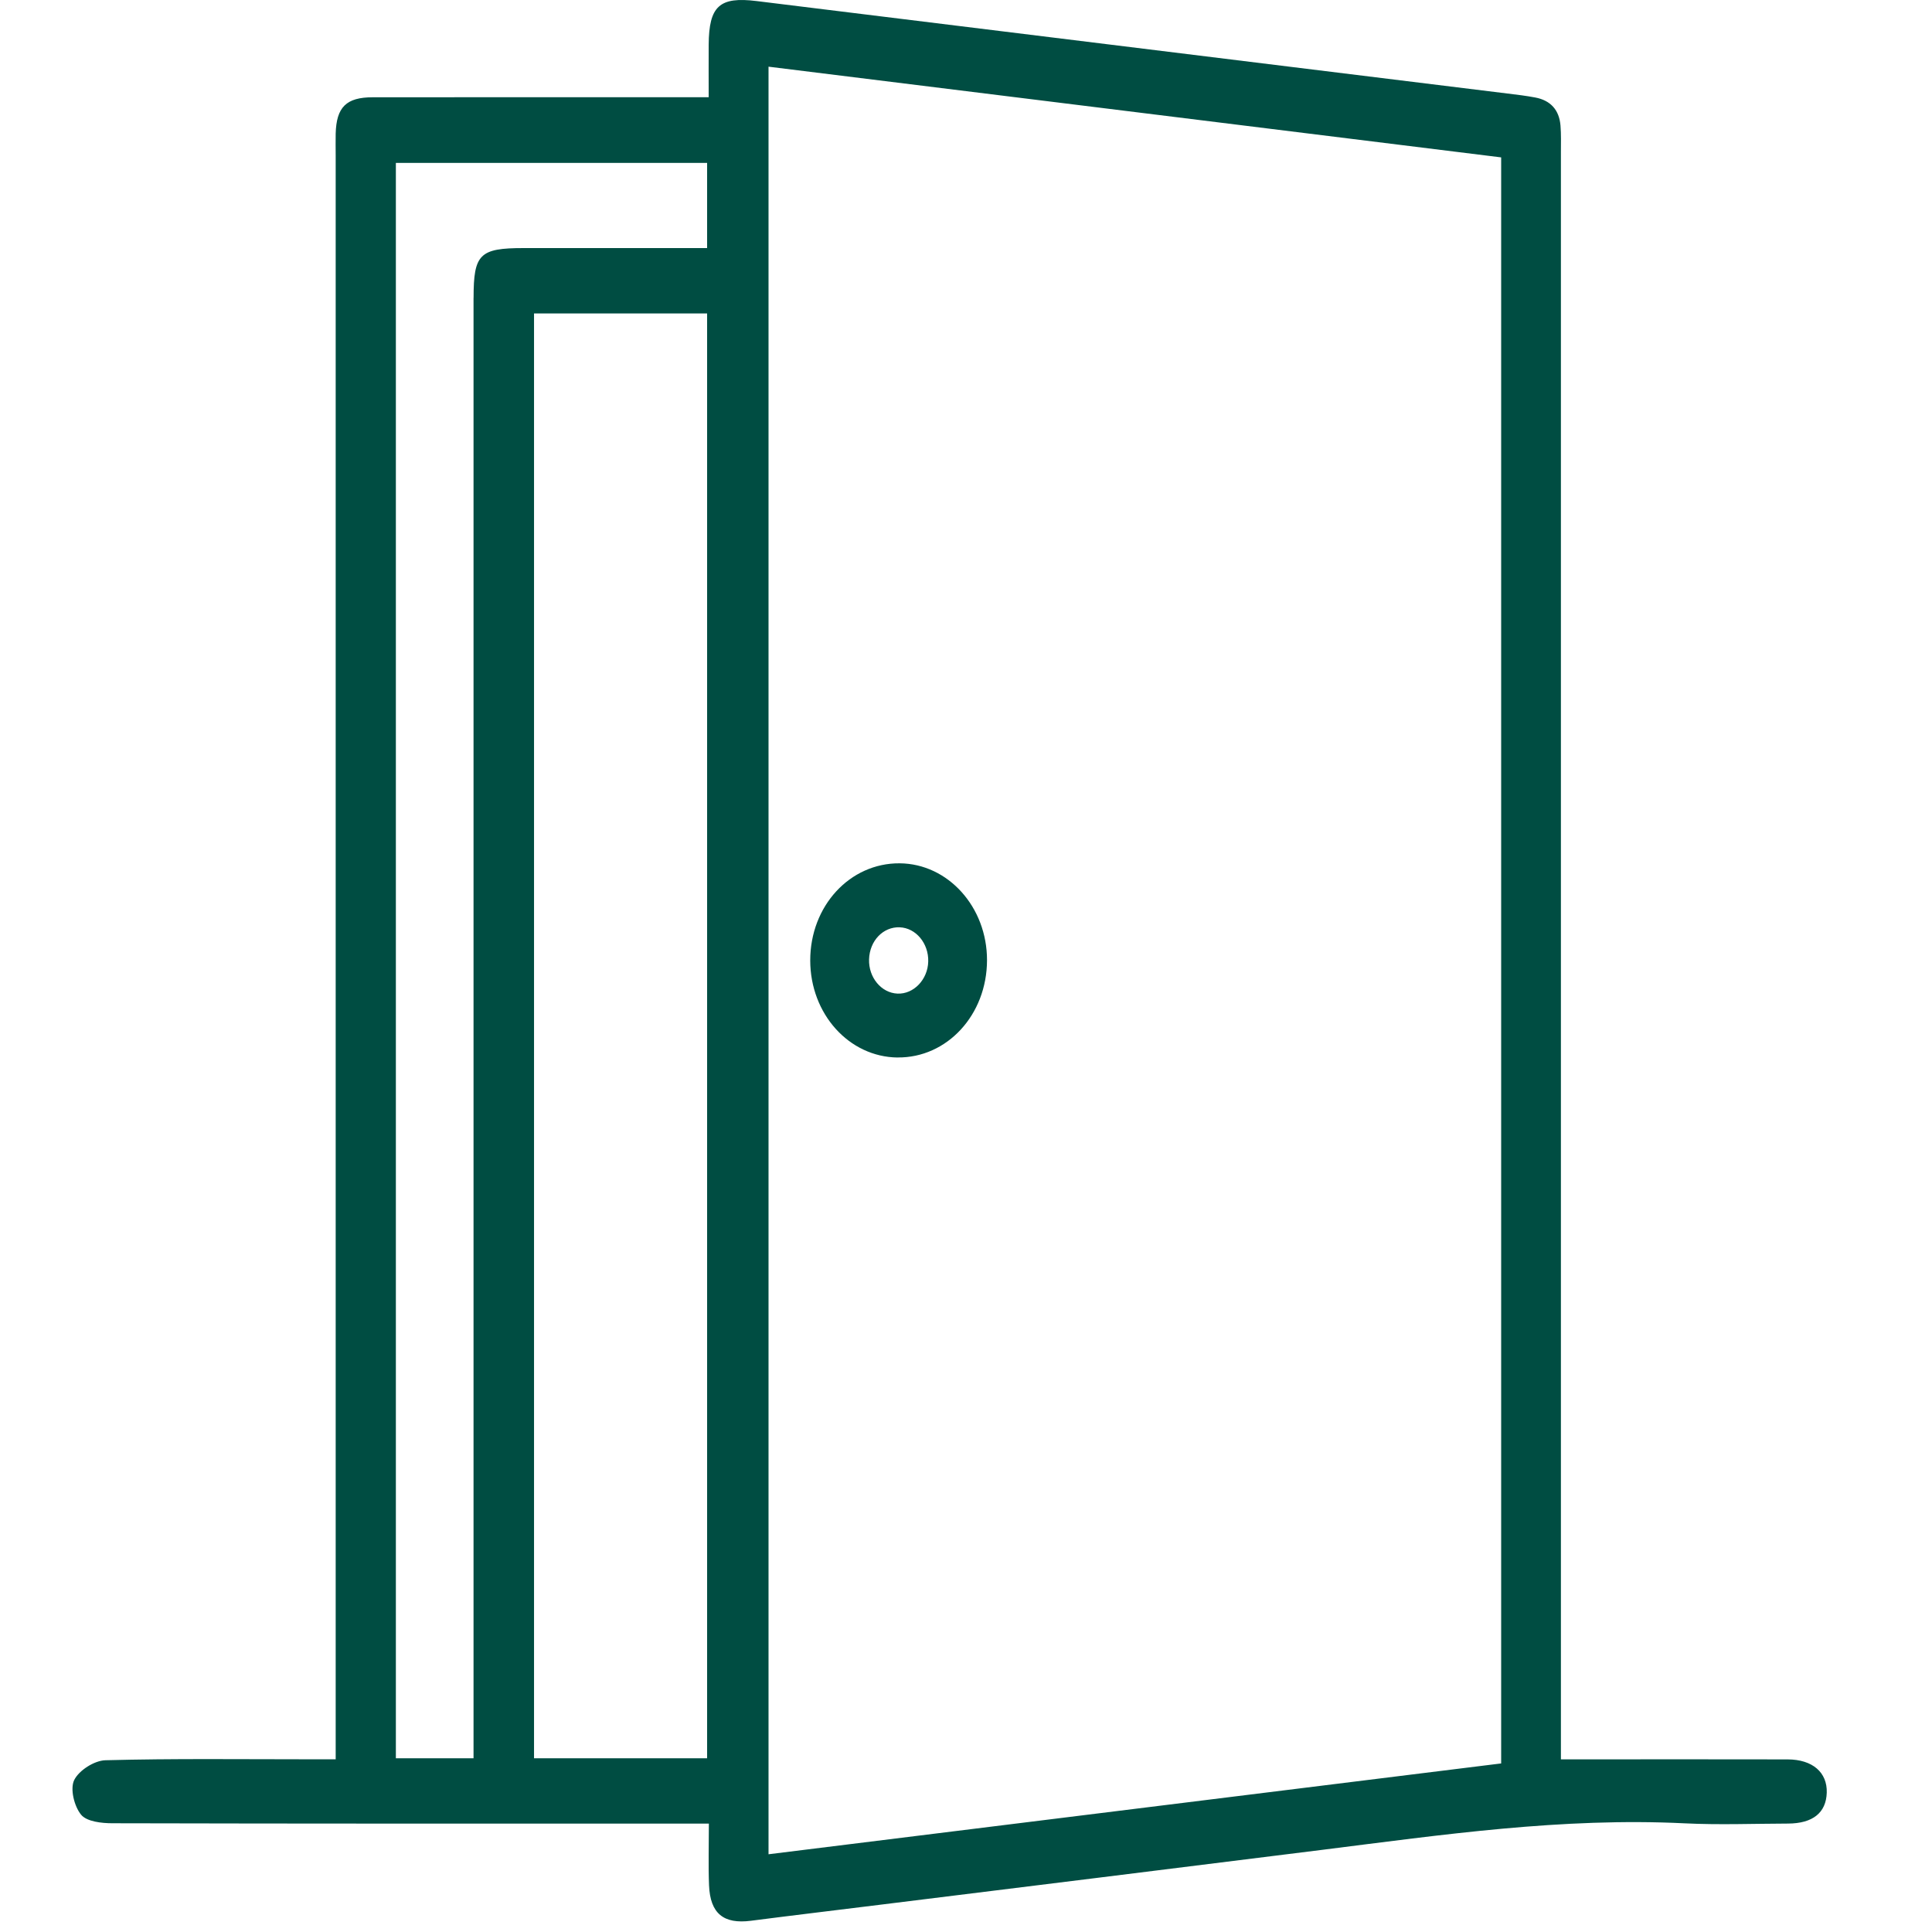 <?xml version="1.0" encoding="UTF-8"?>
<svg xmlns="http://www.w3.org/2000/svg" id="Layer_1" viewBox="0 0 80 80">
  <defs>
    <style>.cls-1{fill:#004d42;}</style>
  </defs>
  <path class="cls-1" d="m74.017,72.853c-2.767-.007-5.535-.002-8.302-.002h-1.081V6.285c0-.361.012-.724-.017-1.083-.052-.65-.413-1.047-1.047-1.165-.379-.072-.766-.118-1.148-.164C52.056,2.597,41.693,1.322,31.332.044c-1.536-.19-1.975.202-1.987,1.805-.005.703,0,1.408,0,2.177h-1.233c-4.225,0-8.453-.002-12.678.002-1.1,0-1.505.411-1.534,1.506-.007.301,0,.602,0,.902v66.413h-1.054c-2.827,0-5.657-.036-8.481.039-.458.012-1.097.419-1.293.821-.177.361,0,1.085.284,1.432.236.289.852.356,1.298.356,7.827.019,15.655.015,23.48.015h1.219c0,.943-.026,1.751.007,2.558.048,1.169.606,1.61,1.732,1.465,1.77-.229,3.54-.438,5.313-.659,6.11-.758,12.22-1.509,18.329-2.276,4.988-.626,9.967-1.35,15.02-1.1,1.424.07,2.856.014,4.285.01,1.028-.005,1.577-.45,1.603-1.278.026-.84-.587-1.376-1.62-1.379h-.005l-0.0 0ZM19.608,12.336v60.47h-3.216V6.745h12.888v3.527h-7.594c-1.827,0-2.076.248-2.076,2.064,0,0-.002,0-.002,0Zm9.672,60.47h-7.167V12.979h7.167v59.828Zm32.88.214c-10.111,1.253-20.19,2.502-30.337,3.761V2.761c10.187,1.261,20.243,2.507,30.337,3.756v66.505Zm-24.993-29.233c2.052.022,3.698-1.766,3.703-4.023.005-2.206-1.613-4.001-3.617-4.016-2.064-.015-3.705,1.768-3.703,4.023.002,2.214,1.606,3.996,3.617,4.018v-.002Zm.088-5.389c.668.024,1.202.664,1.181,1.417-.019.748-.604,1.357-1.274,1.328-.67-.029-1.2-.669-1.176-1.42.024-.767.58-1.35,1.269-1.326Z"></path>
</svg>
